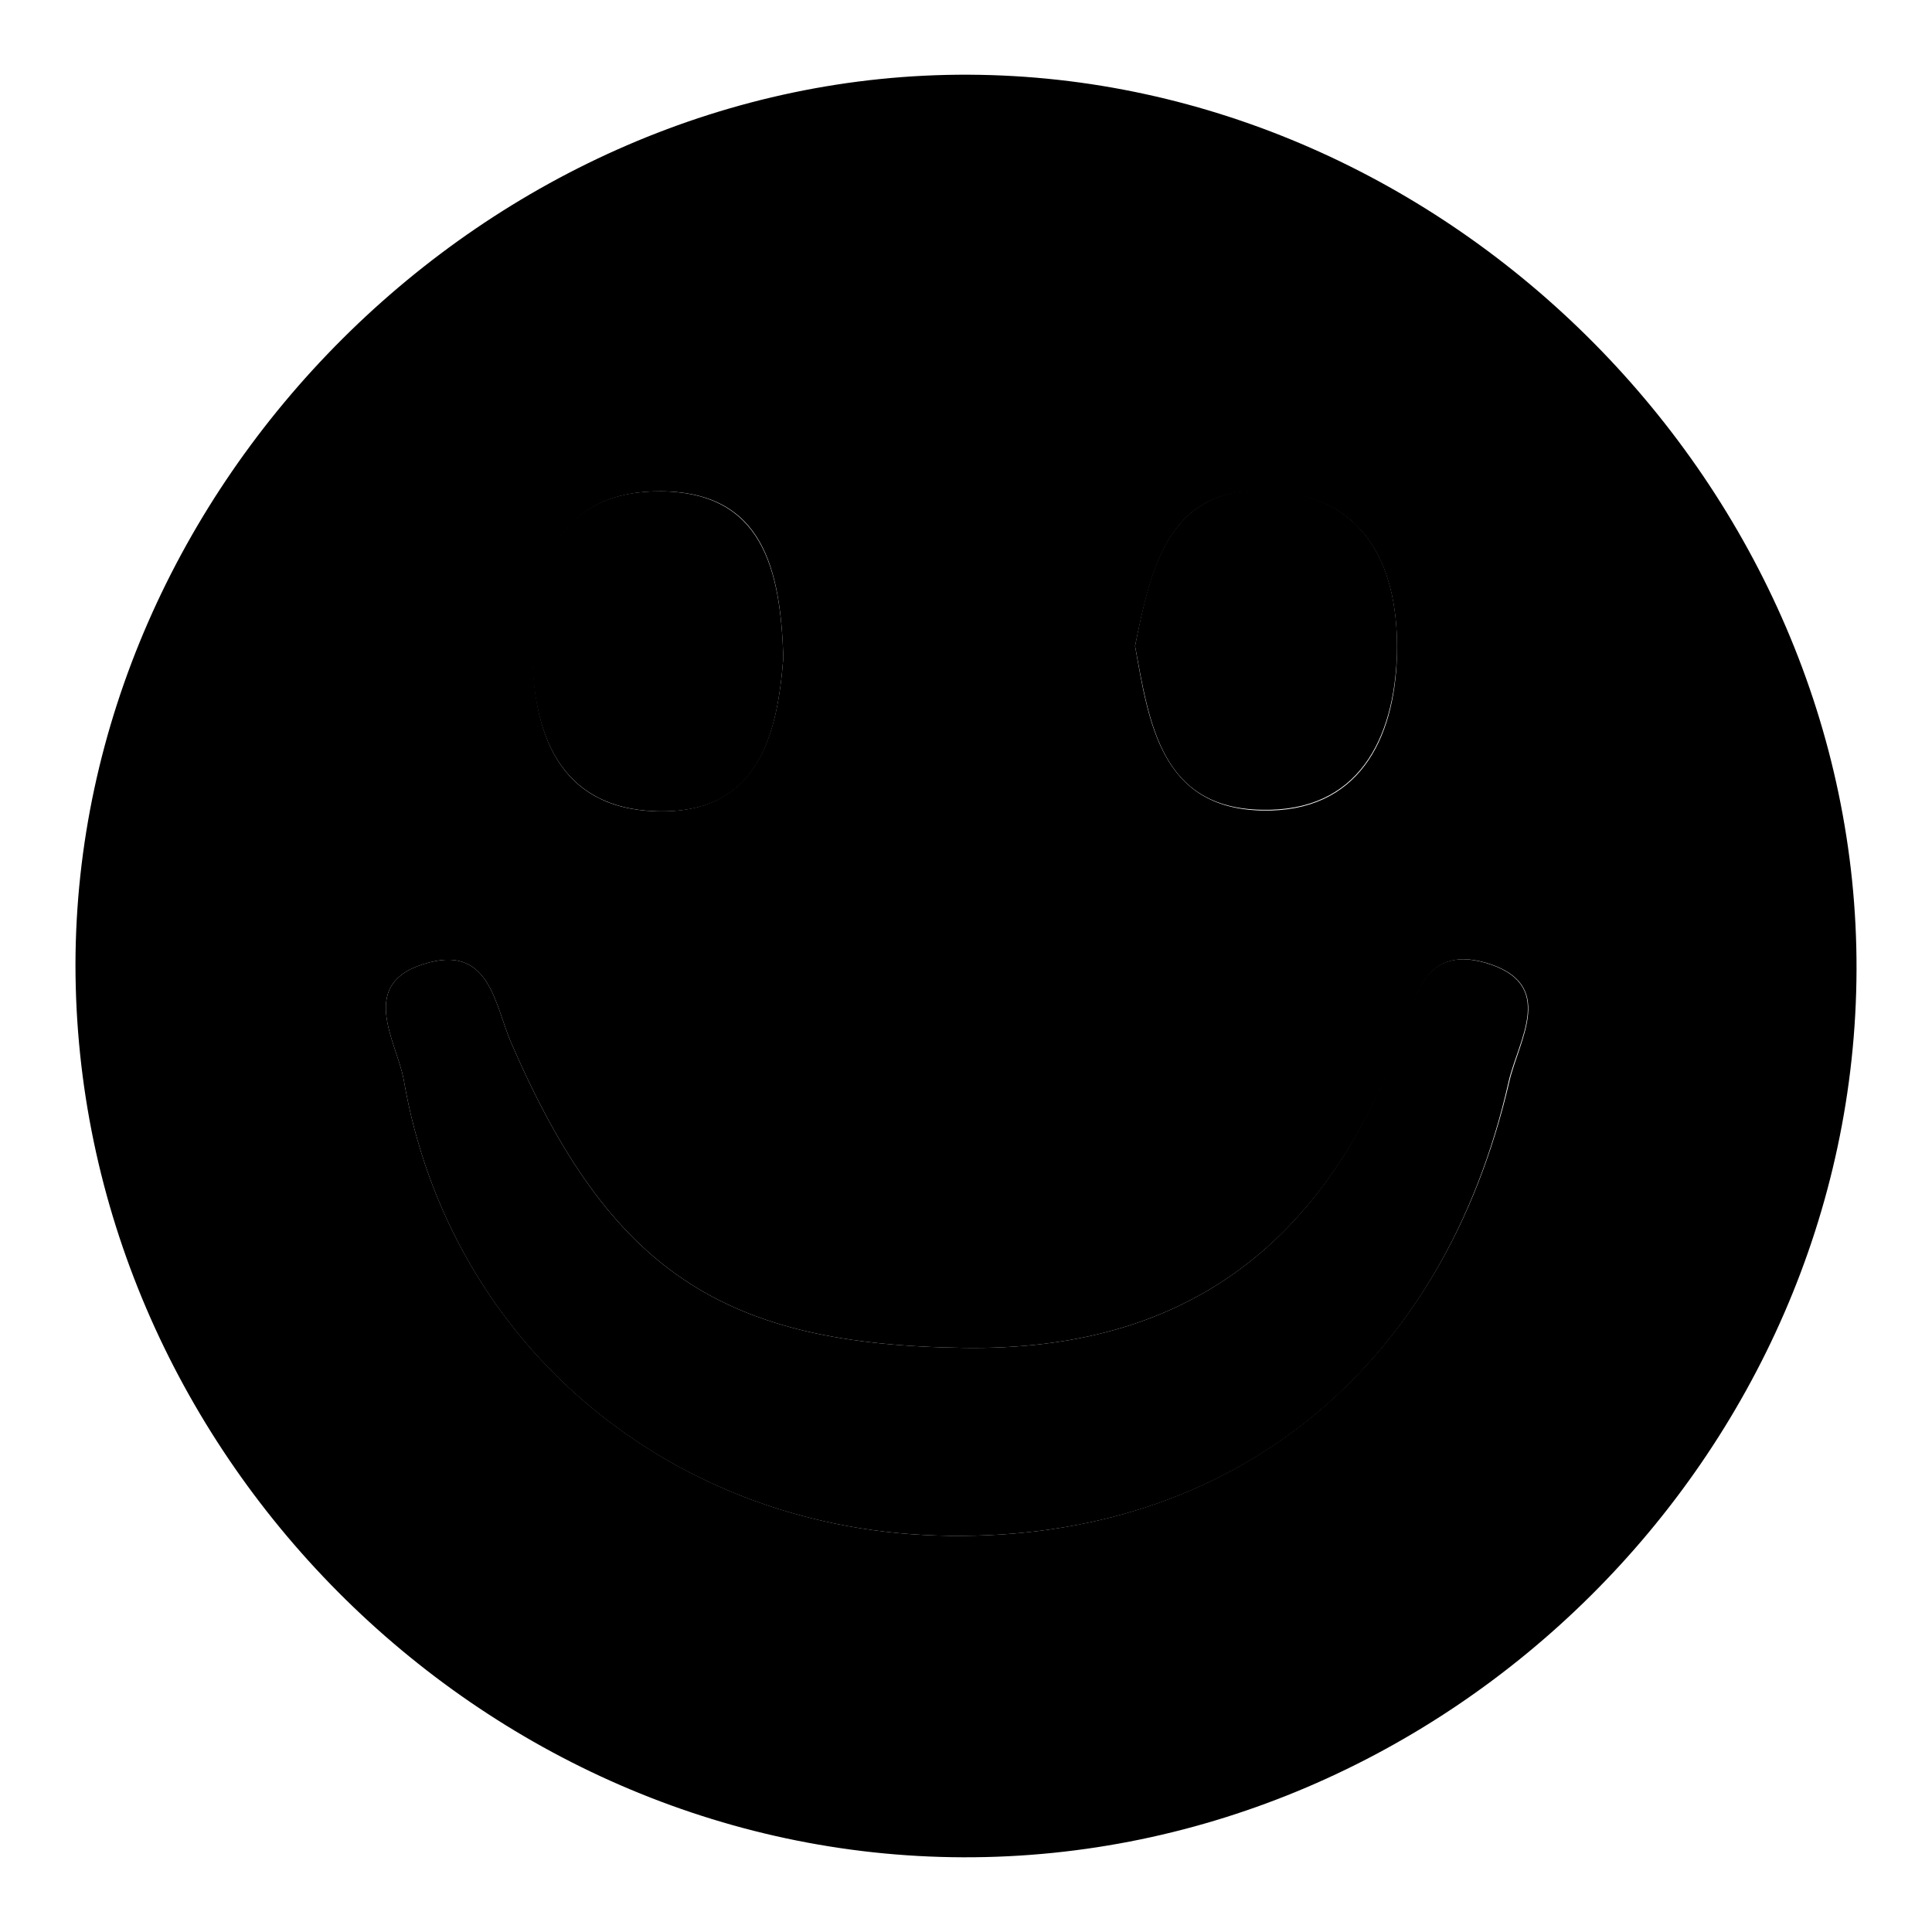 <?xml version="1.0" encoding="utf-8"?>
<!-- Svg Vector Icons : http://www.onlinewebfonts.com/icon -->
<!DOCTYPE svg PUBLIC "-//W3C//DTD SVG 1.1//EN" "http://www.w3.org/Graphics/SVG/1.1/DTD/svg11.dtd">
<svg version="1.1" xmlns="http://www.w3.org/2000/svg" xmlns:xlink="http://www.w3.org/1999/xlink" x="0px" y="0px" viewBox="0 0 256 256" enable-background="new 0 0 256 256" xml:space="preserve">
<g><g><path fill="#000000" d="M246,128.5c-0.2,64.1-54.2,117.8-118.4,117.6C63.6,245.9,10,192,10,127.8C10.1,64.2,64.8,9.6,128.4,9.9C192.1,10.2,246.2,64.8,246,128.5z M125.8,203.5c37.5,0.5,65.4-22.1,74.2-60.2c1.3-5.6,6.3-12.9-3-15.7c-8.9-2.6-9.6,5.7-11.8,11.3c-10.2,26.2-28.4,40.1-57.4,39.7c-31.9-0.4-46.9-10-60.1-40.5c-2.1-4.9-2.8-12.6-10.7-10.6c-10,2.5-4.4,10.5-3.5,15.6C59.6,178.5,89.4,203.1,125.8,203.5z M150.4,85.6c1.8,10.1,3.4,21.5,16.8,21.8c12.8,0.3,17.6-9.4,17.9-20.5c0.3-11.1-3.7-21-16.5-21.8C154.9,64.1,152.6,75,150.4,85.6z M103.8,87.1c-0.4-11.6-2.6-21.9-16.2-22c-13.2-0.1-16.9,9.6-17,20.8C70.5,97,74,107.1,86.9,107.5C100.4,107.9,103,97.5,103.8,87.1z"/><path fill="#000000" d="M125.8,203.5c-36.5-0.4-66.2-25-72.3-60.4c-0.9-5.1-6.5-13.1,3.5-15.6c7.9-2,8.6,5.7,10.7,10.6c13.2,30.5,28.2,40.1,60.1,40.5c29,0.4,47.2-13.5,57.3-39.7c2.2-5.5,2.9-13.9,11.8-11.3c9.4,2.8,4.3,10.1,3,15.7C191.3,181.4,163.4,204,125.8,203.5z"/><path fill="#000000" d="M150.4,85.6c2.1-10.6,4.5-21.5,18.2-20.6c12.8,0.9,16.8,10.7,16.5,21.8c-0.4,11.1-5.1,20.8-17.9,20.5C153.8,107.1,152.3,95.8,150.4,85.6z"/><path fill="#000000" d="M103.8,87.1c-0.8,10.4-3.3,20.8-16.8,20.4C74,107.1,70.5,97,70.5,85.9c0.1-11.2,3.8-20.9,17-20.8C101.1,65.2,103.4,75.5,103.8,87.1z"/></g></g>
</svg>